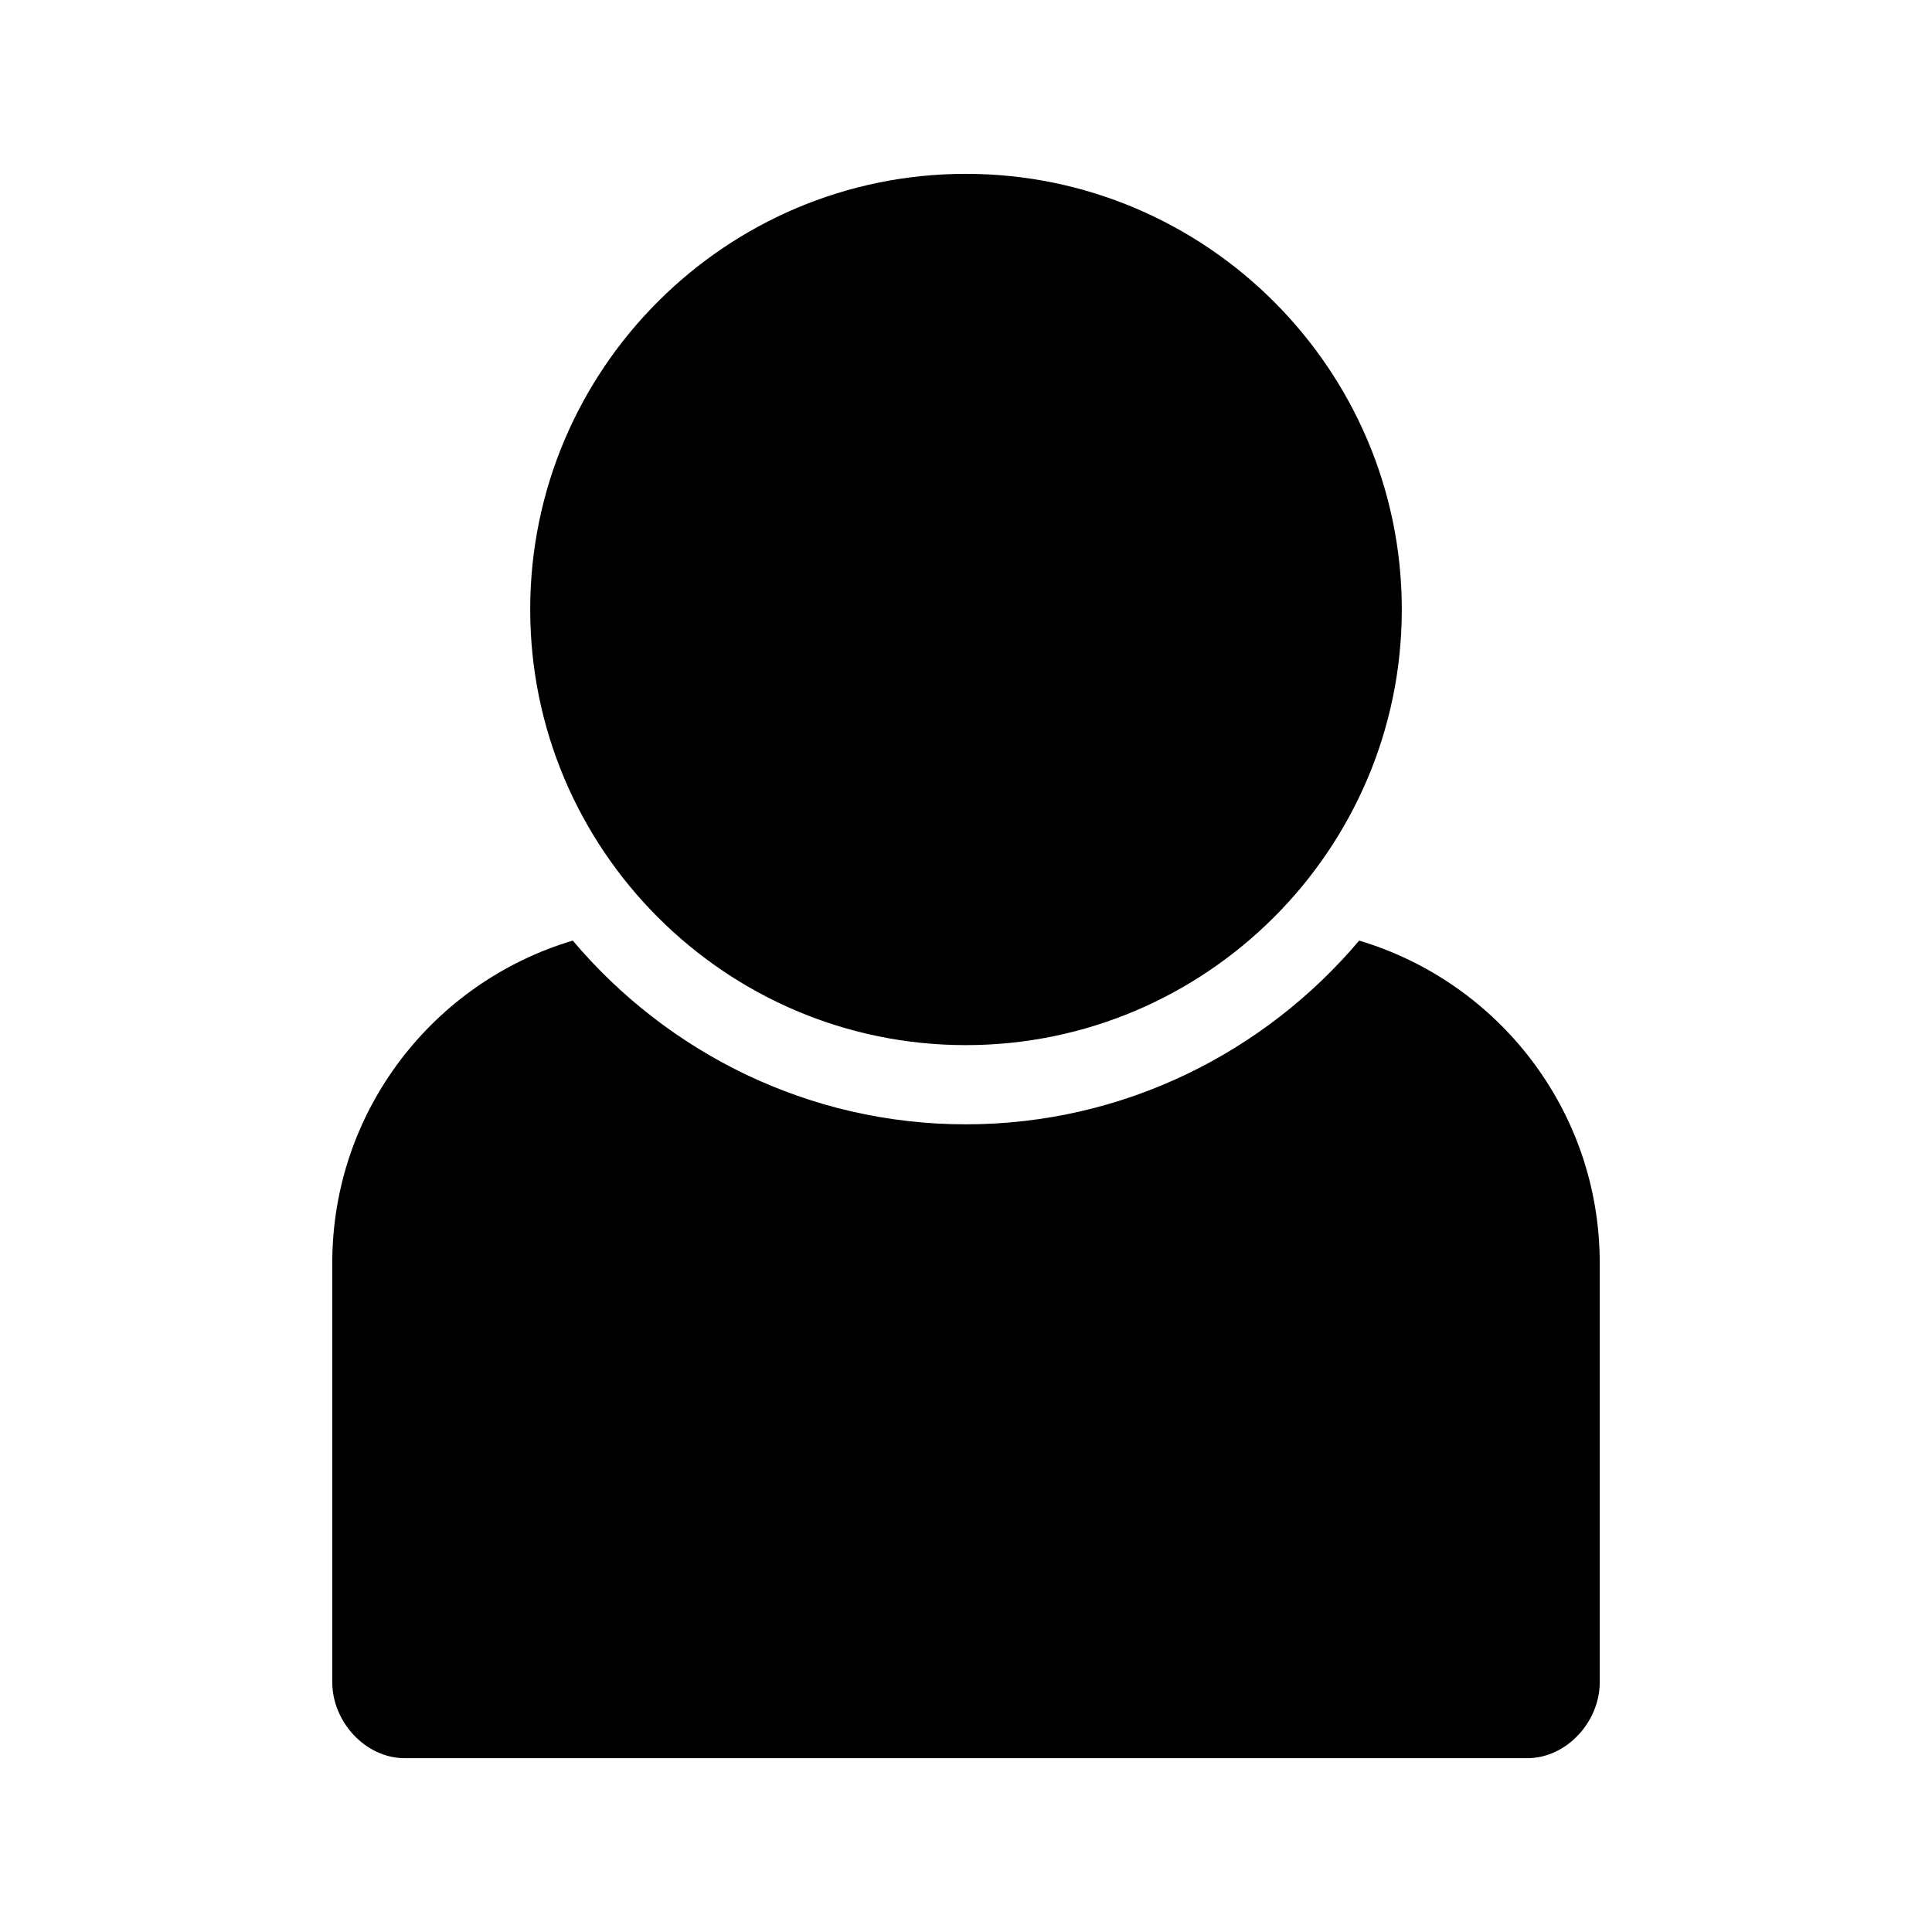 <?xml version="1.0" encoding="UTF-8"?>
<!-- Uploaded to: ICON Repo, www.svgrepo.com, Generator: ICON Repo Mixer Tools -->
<svg fill="#000000" width="800px" height="800px" version="1.1" viewBox="144 144 512 512" xmlns="http://www.w3.org/2000/svg">
 <path d="m399.95 190.07c-63.641 0-115.44 51.797-115.44 115.44s51.797 115.46 115.44 115.46c63.641 0 115.54-51.816 115.54-115.46s-51.898-115.44-115.54-115.44zm-104.16 203.2c-36.84 10.961-63.734 45.027-63.734 85.426v111.11c0 10.473 8.77 20.133 19.23 20.133h297.43c10.461 0 19.23-9.656 19.23-20.133v-111.11c0-40.375-26.922-74.441-63.754-85.426-25.105 29.707-62.559 48.688-104.24 48.688-41.672 0-79.082-18.988-104.16-48.688z"/>
</svg>